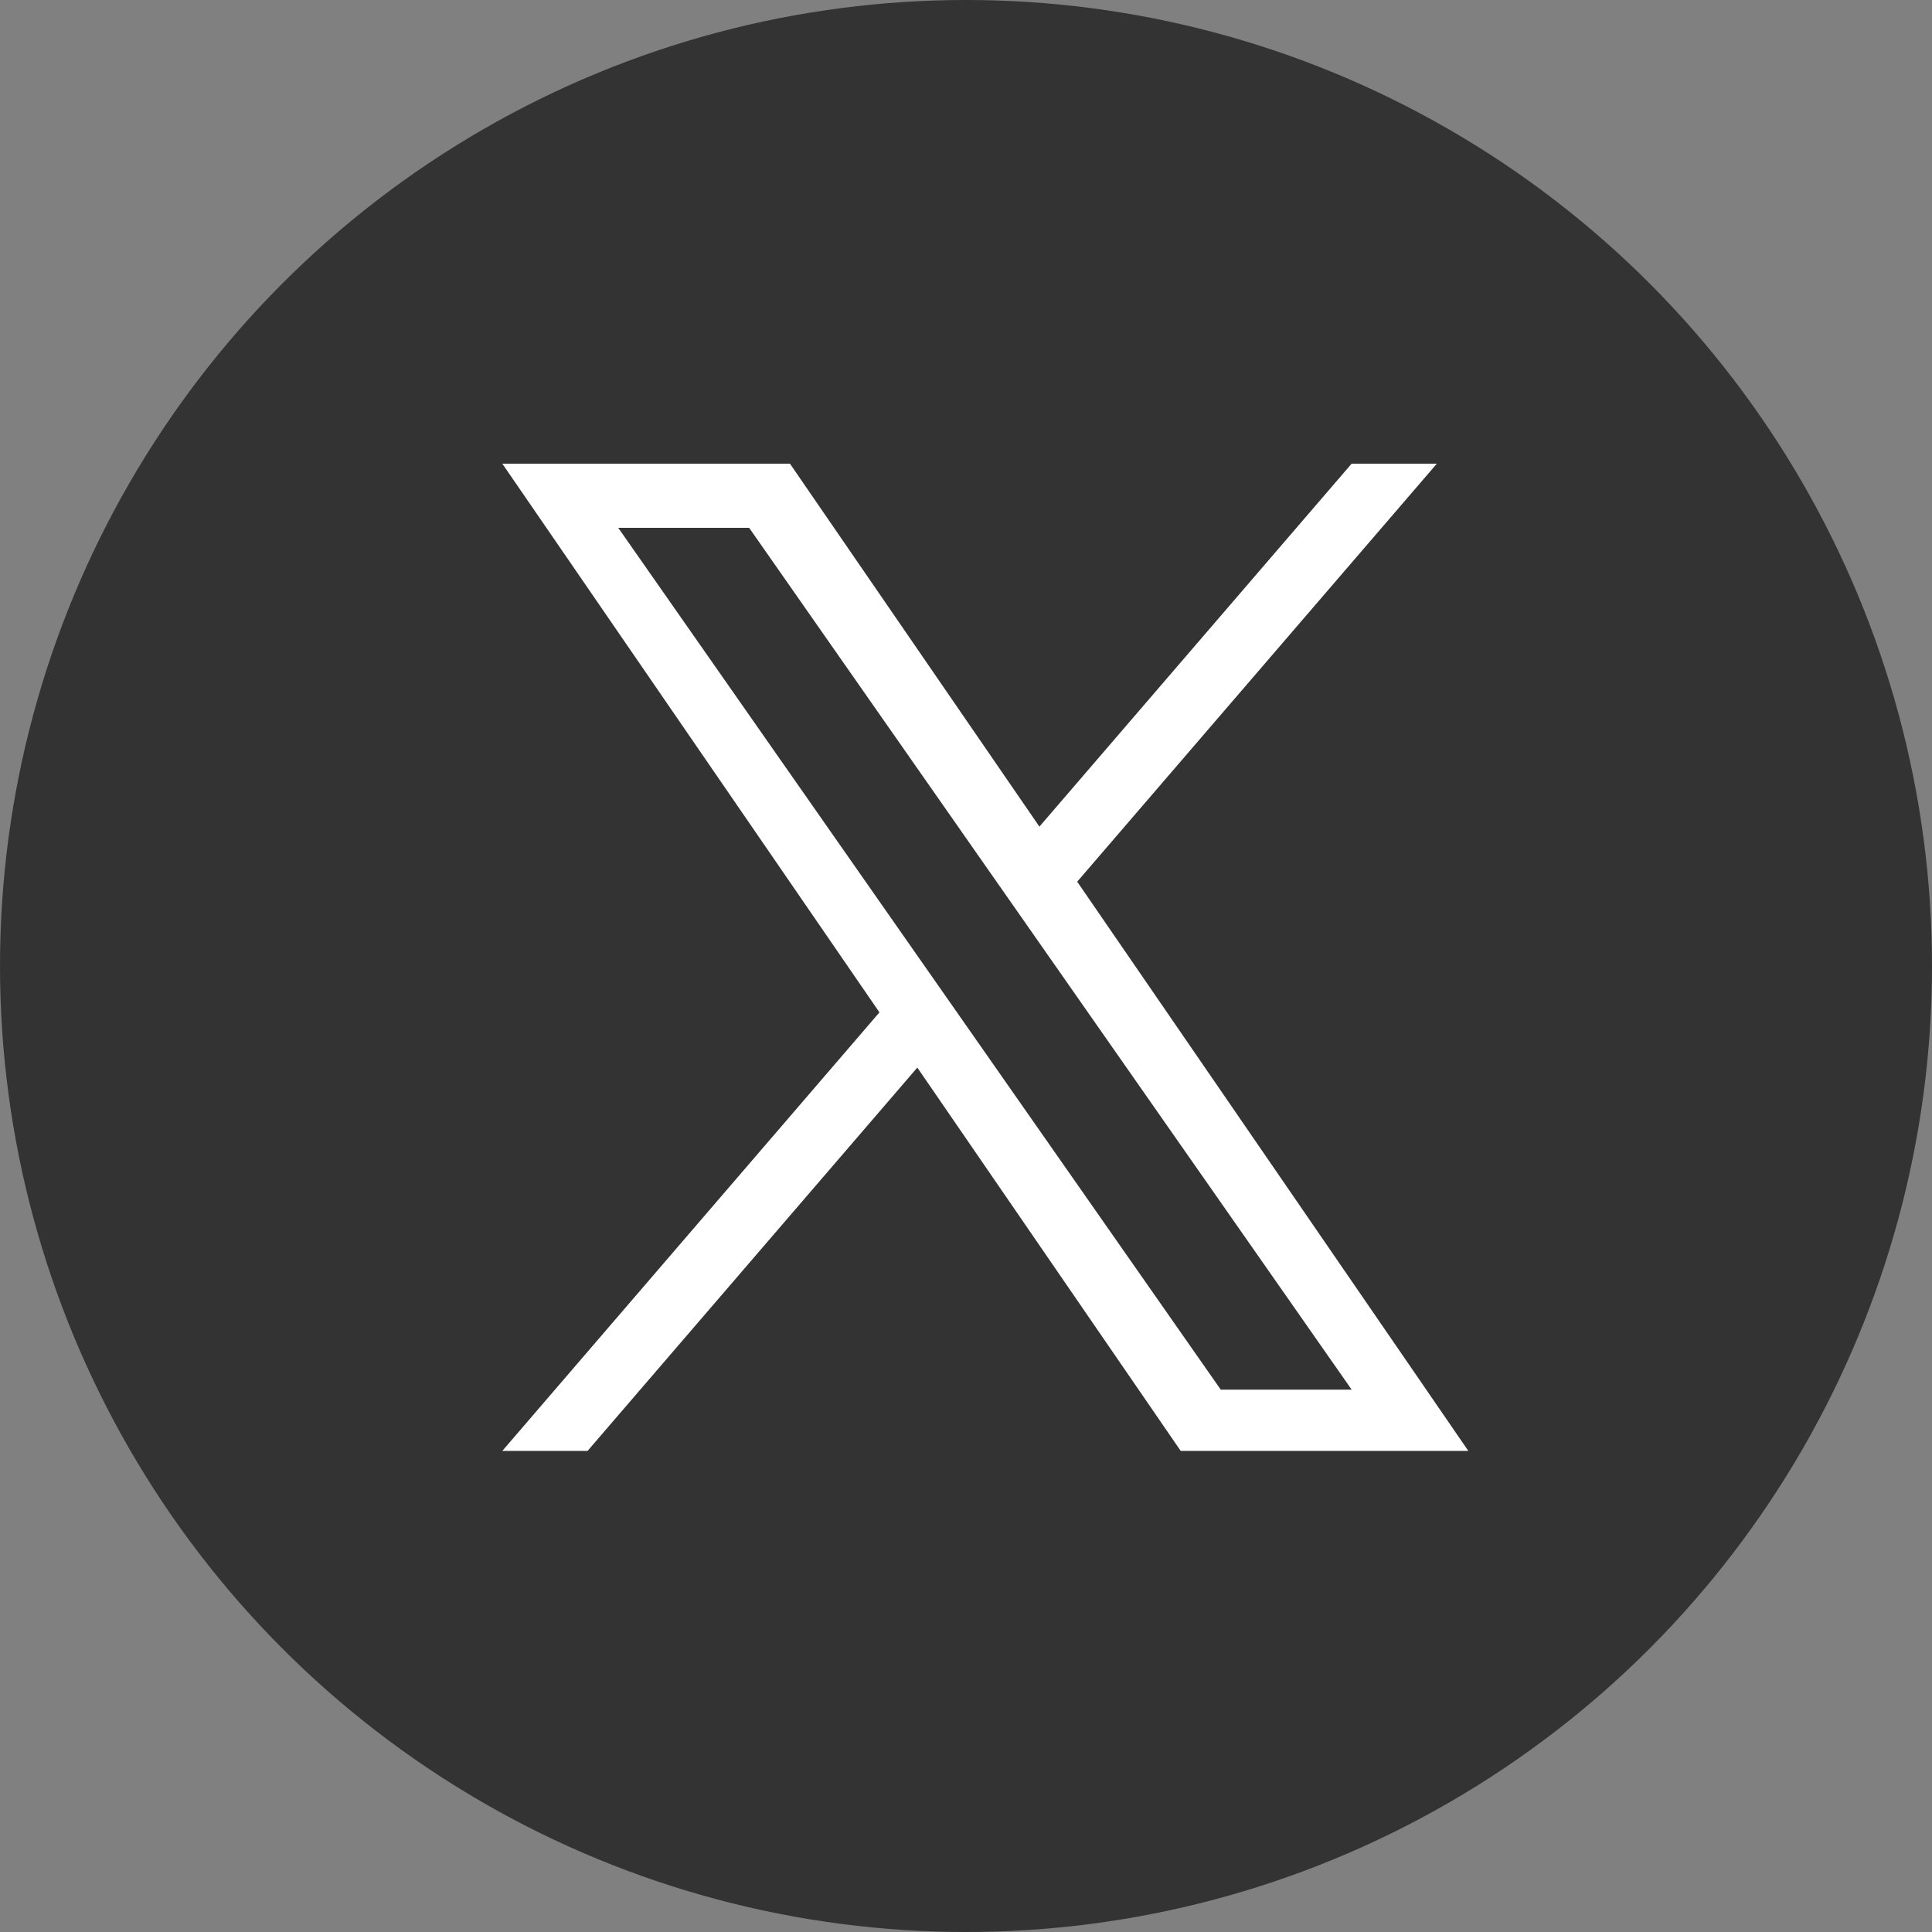 <svg xmlns="http://www.w3.org/2000/svg" width="50" height="50" viewBox="0 0 50 50">
  <rect x="0" y="0" width="50" height="50" fill="#808080" stroke="none"/>
  <g id="icon_sns_x" transform="translate(-767 -644)">
    <circle id="楕円形_1" data-name="楕円形 1" cx="25" cy="25" r="25" transform="translate(767 644)" fill="#333"/>
    <path id="パス_1" data-name="パス 1" d="M14.878,10.818,24.185,0H21.98L13.9,9.393,7.444,0H0L9.76,14.2,0,25.549H2.206l8.534-9.92,6.816,9.92H25L14.878,10.818ZM11.858,14.33l-.989-1.414L3,1.66H6.388l6.35,9.083.989,1.414,8.254,11.807H18.593L11.858,14.33Z" transform="translate(780 656)" fill="#fff"/>
  </g>
</svg>
